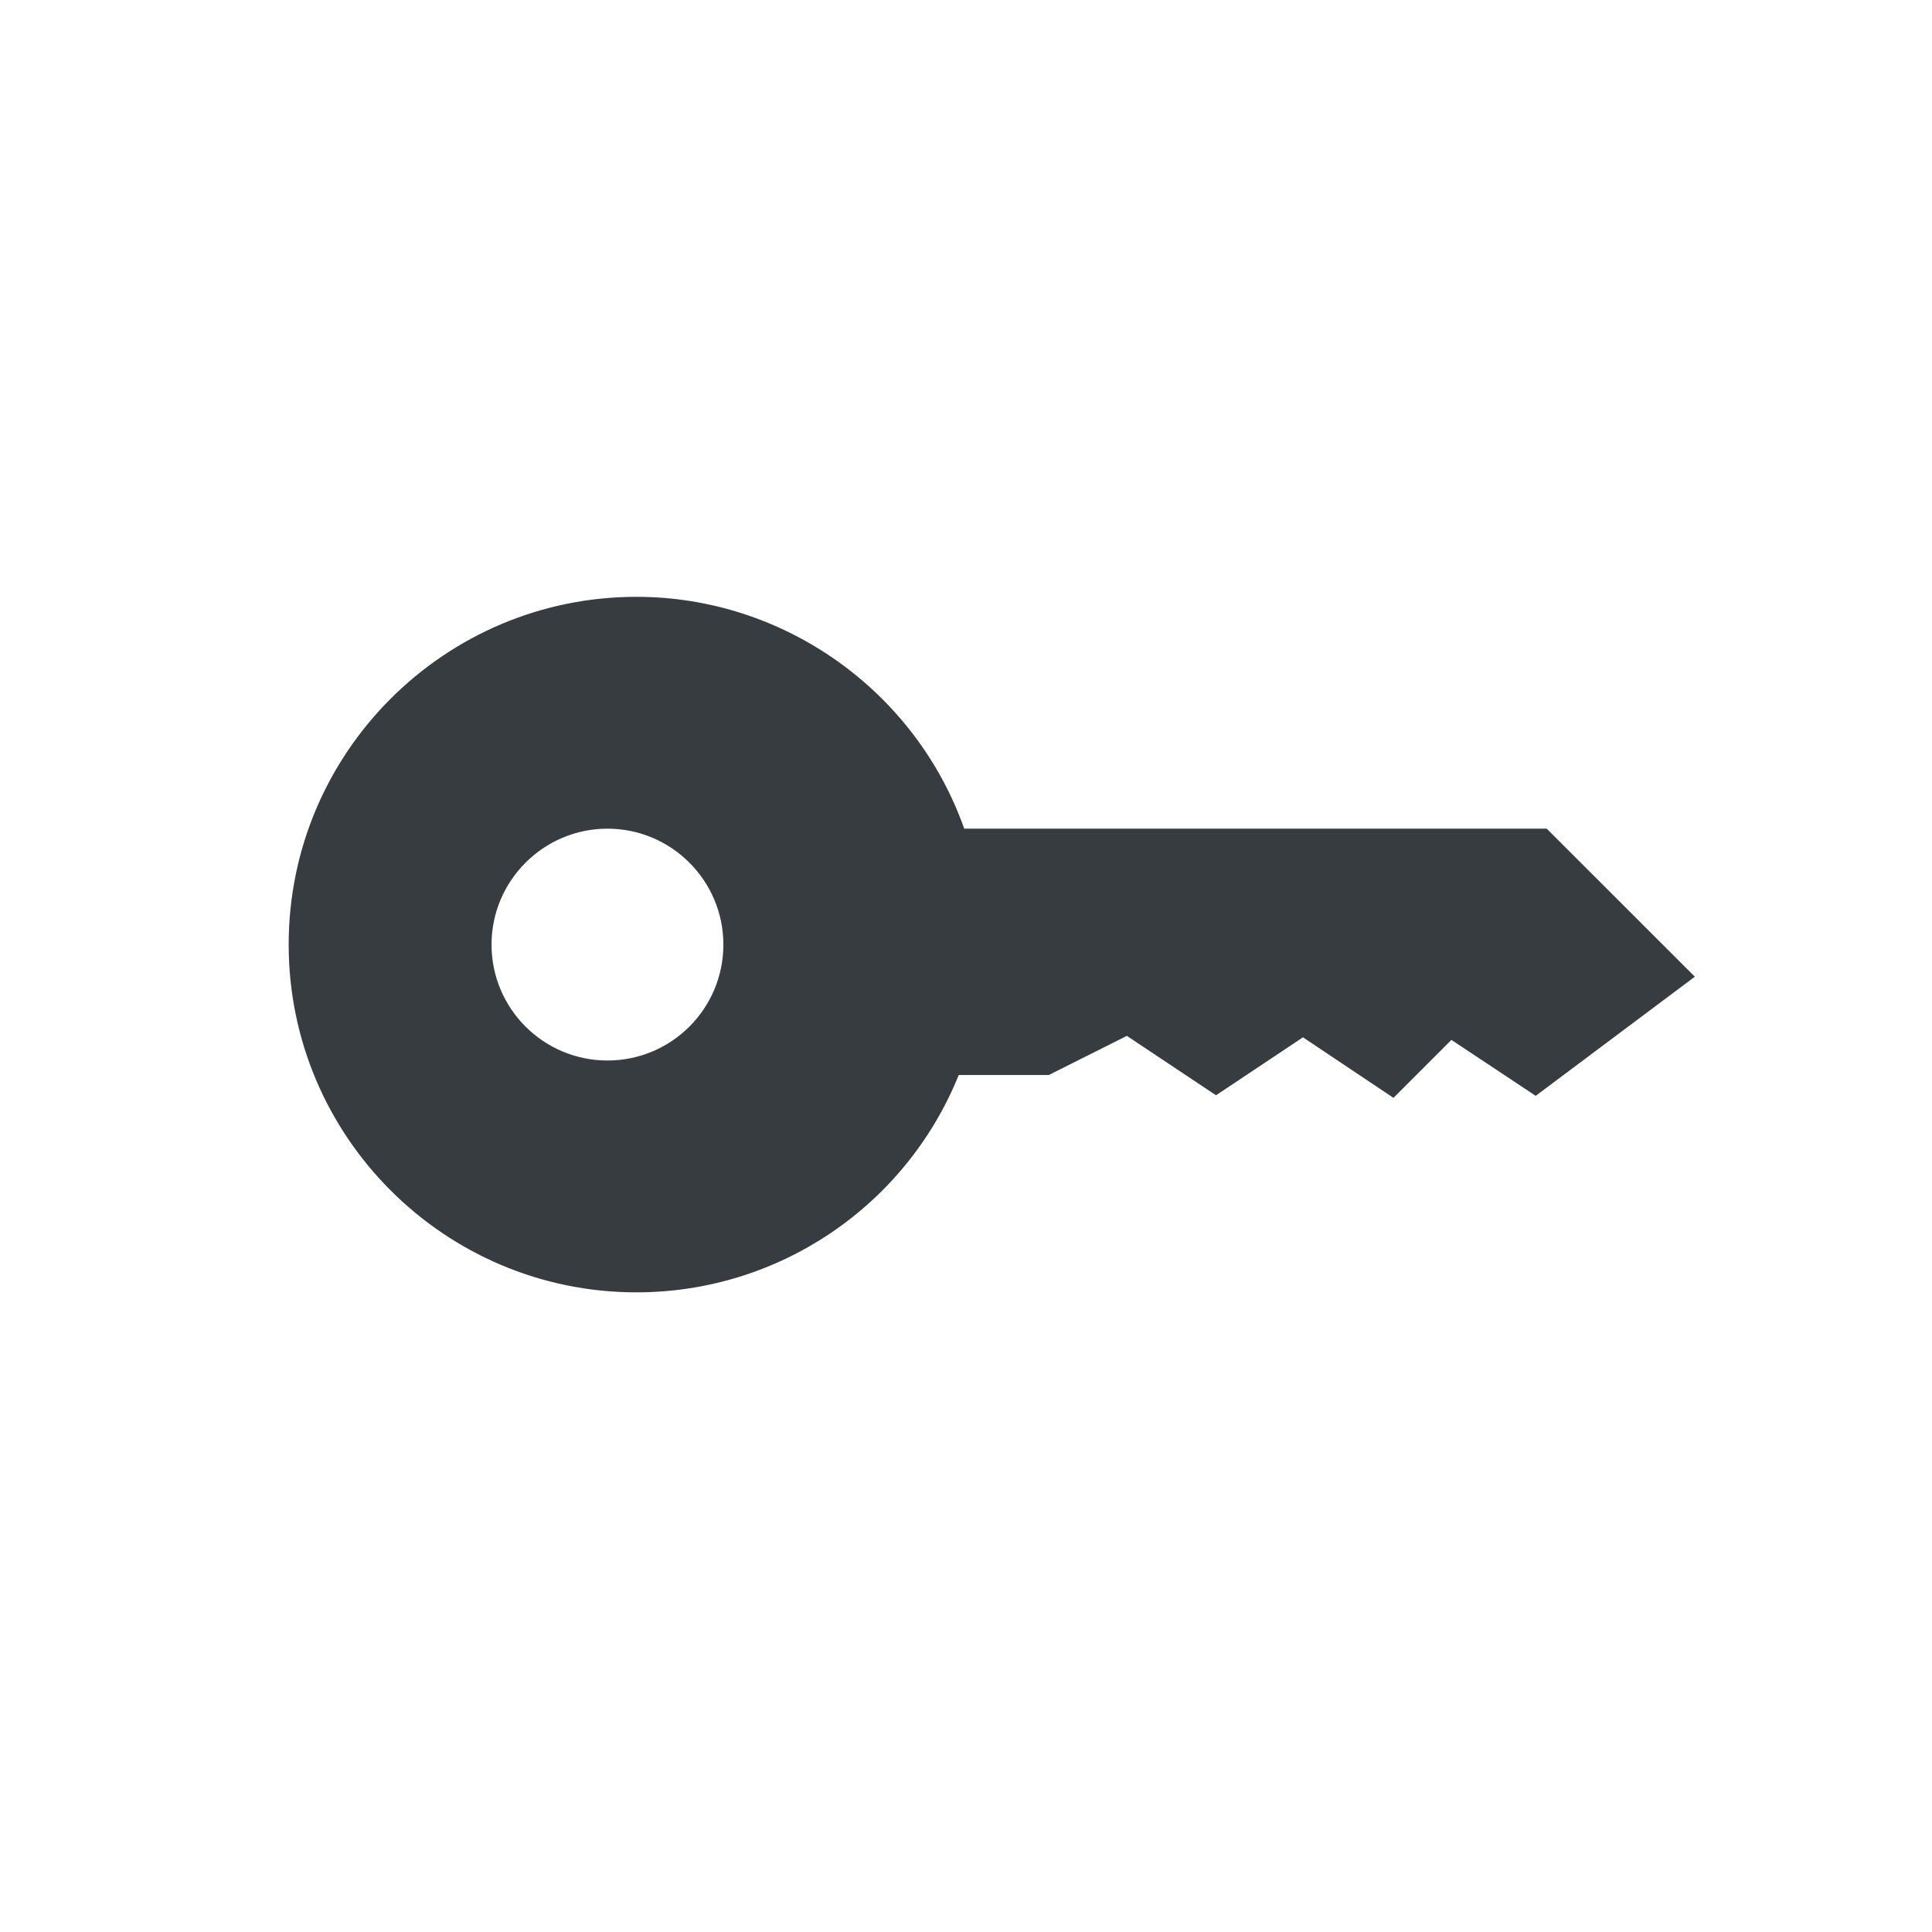 <svg viewBox="0 0 24 24" fill="none" xmlns="http://www.w3.org/2000/svg">
<path fill-rule="evenodd" clip-rule="evenodd" d="M7.906 7.414C5.523 7.414 3.586 9.35 3.586 11.734C3.586 14.117 5.523 16.054 7.906 16.054C9.678 16.054 11.254 14.977 11.91 13.354H13.029L13.998 12.868L15.106 13.606L16.186 12.886L17.31 13.638L18.03 12.918L19.077 13.613L21.054 12.133L19.214 10.294H11.978C11.373 8.584 9.739 7.414 7.906 7.414ZM7.546 10.294C8.342 10.294 8.986 10.942 8.986 11.734C8.986 12.529 8.342 13.174 7.546 13.174C6.751 13.174 6.106 12.529 6.106 11.734C6.106 10.942 6.751 10.294 7.546 10.294Z" fill="#373C41"/>
</svg>
